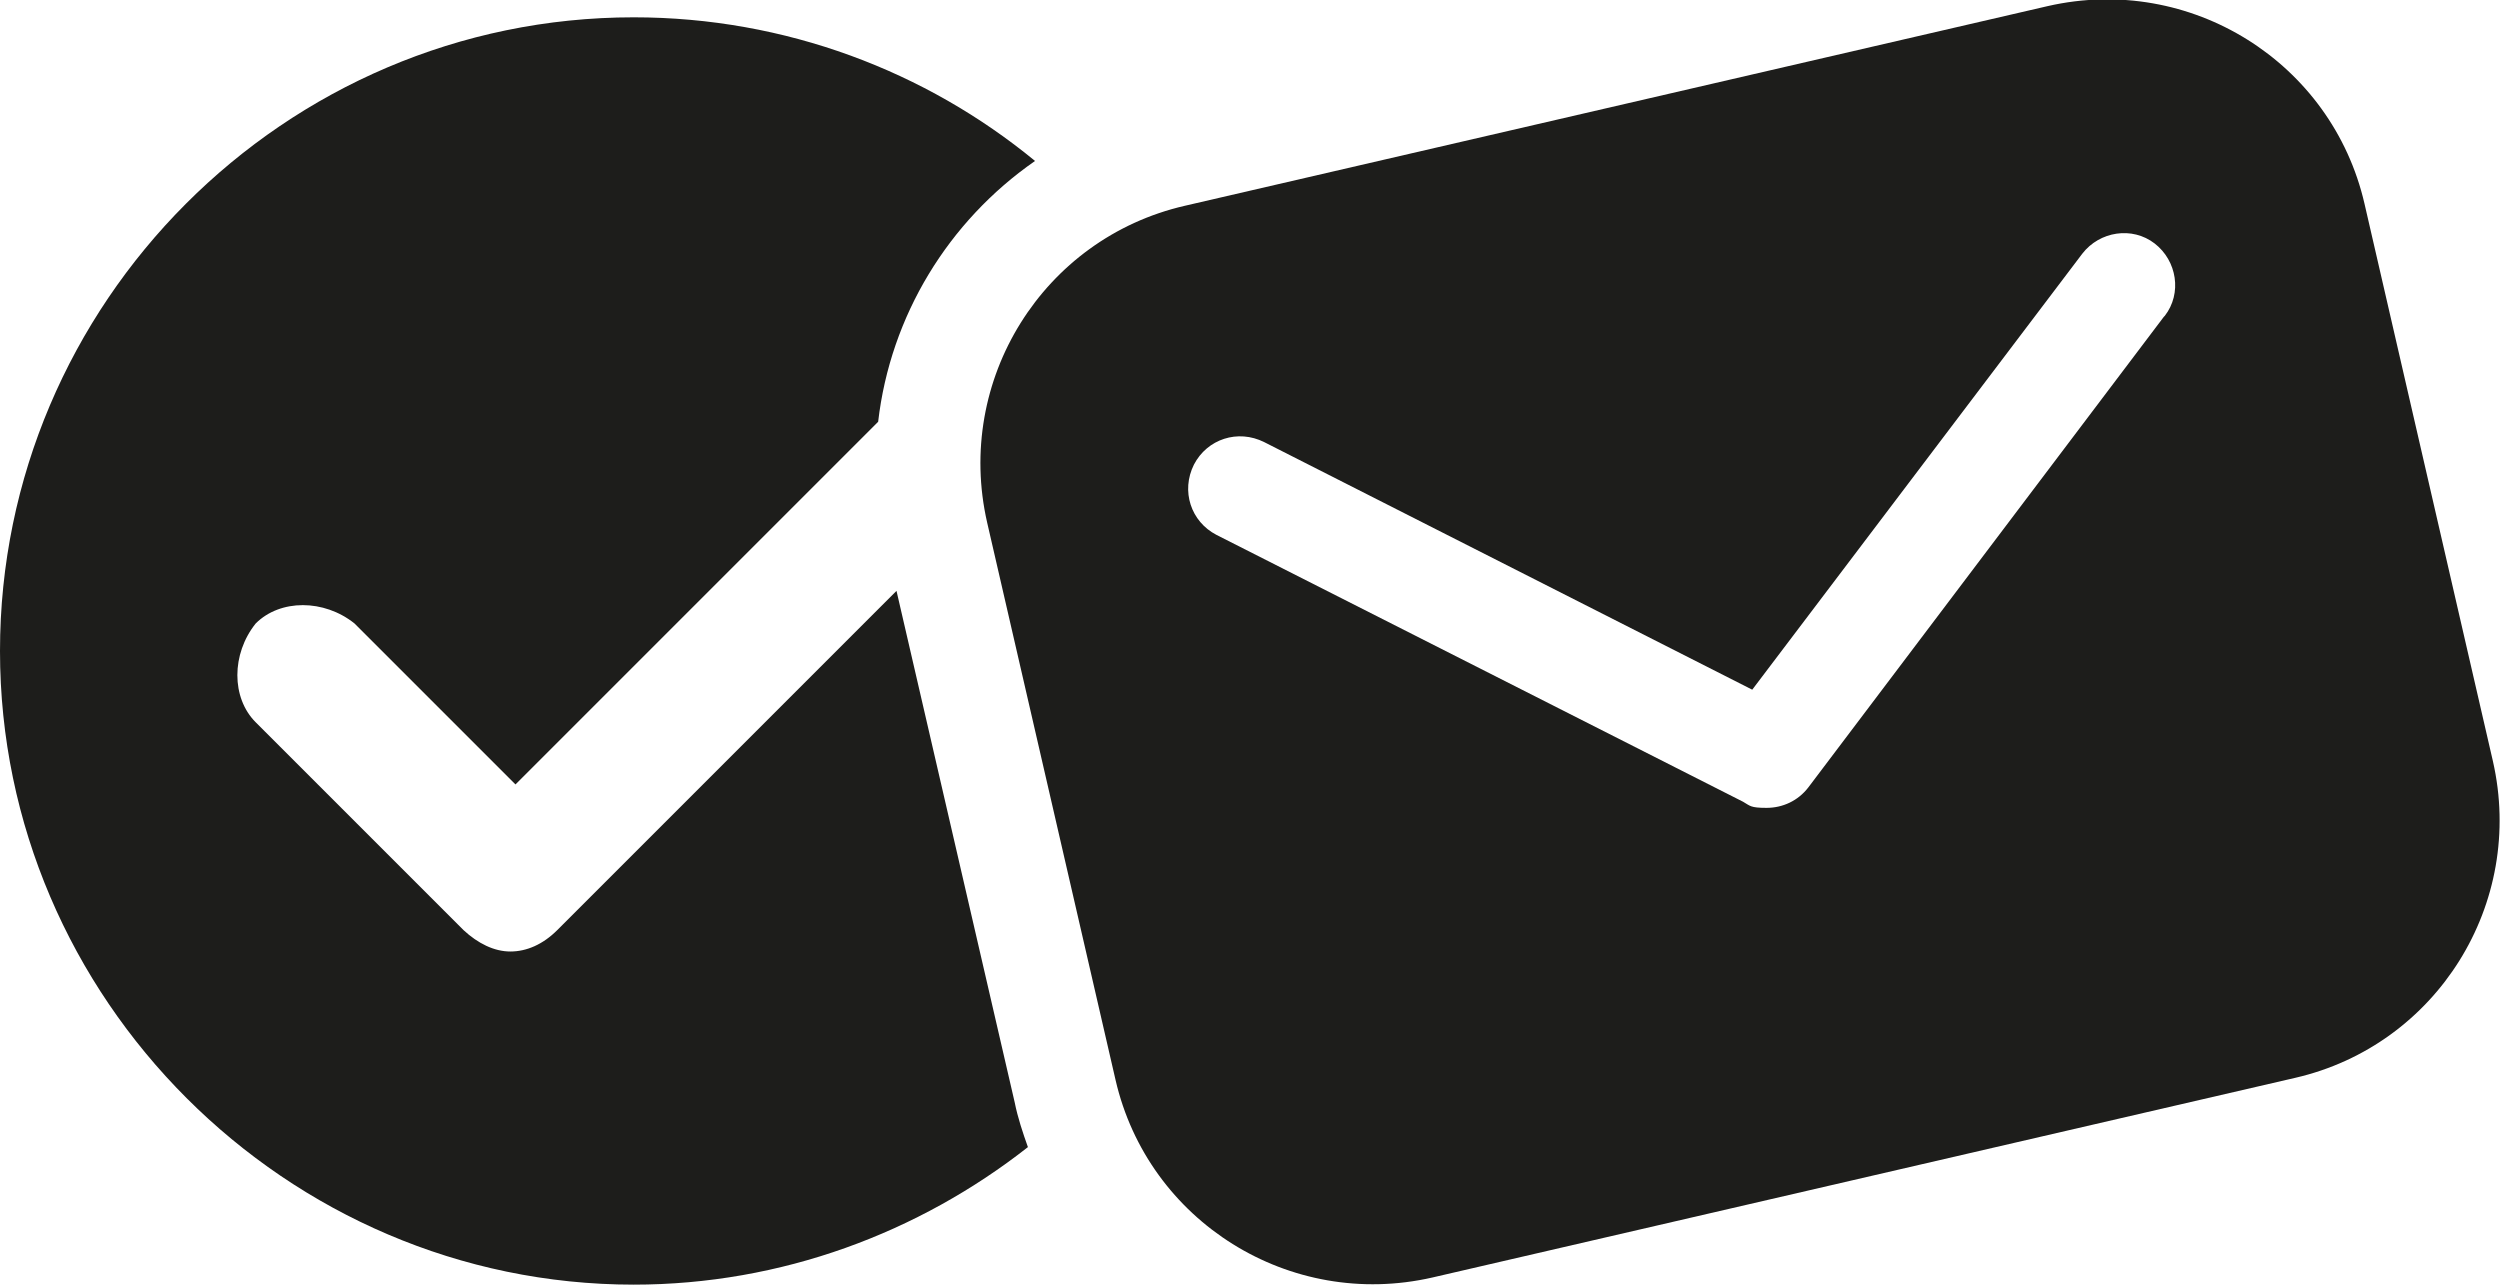 <?xml version="1.0" encoding="utf-8"?>
<svg xmlns="http://www.w3.org/2000/svg" version="1.1" viewBox="0 0 245.4 126.1">
  <defs>
    <style>
      .cls-1 {
        fill: #1d1d1b;
      }
    </style>
  </defs>
  
  <g>
    <g id="Ebene_1">
      <g>
        <path class="cls-1" d="M62.2,126.1c14.5,0,28-5.1,38.7-13.5-.5-1.4-1-2.9-1.3-4.4l-11.6-50.2-33.3,33.3c-1.4,1.4-3,2.1-4.6,2.1s-3.2-.8-4.6-2.1l-20.4-20.4c-2.4-2.4-2.4-6.7,0-9.7,2.4-2.4,6.7-2.4,9.7,0l15.8,15.8,35.6-35.6c1.2-10.4,6.9-19.7,15.4-25.6C90.9,7,77.1,1.7,62.2,1.7,27.9,1.7,0,29.8,0,63.9s28.1,62.2,62.2,62.2Z"/>
        <path class="cls-1" d="M244.7,74.7l-12.6-54.7c-3.2-13.9-17.1-22.6-31.1-19.4l-84.7,19.6c-13.9,3.2-22.6,17.1-19.4,31.1l12.6,54.7c3.2,13.9,17.1,22.6,31.1,19.4l84.7-19.6c13.9-3.2,22.6-17.1,19.4-31.1ZM212.4,31.1l-34.9,46.2c-1,1.3-2.5,2-4.1,2s-1.6-.2-2.3-.6l-51.7-26.2c-2.5-1.3-3.5-4.3-2.2-6.9,1.3-2.5,4.3-3.5,6.9-2.2l47.9,24.3,32.4-42.8c1.7-2.2,4.9-2.7,7.1-1,2.2,1.7,2.7,4.9,1,7.1Z"/>
      </g>
    </g>
  </g>
</svg>